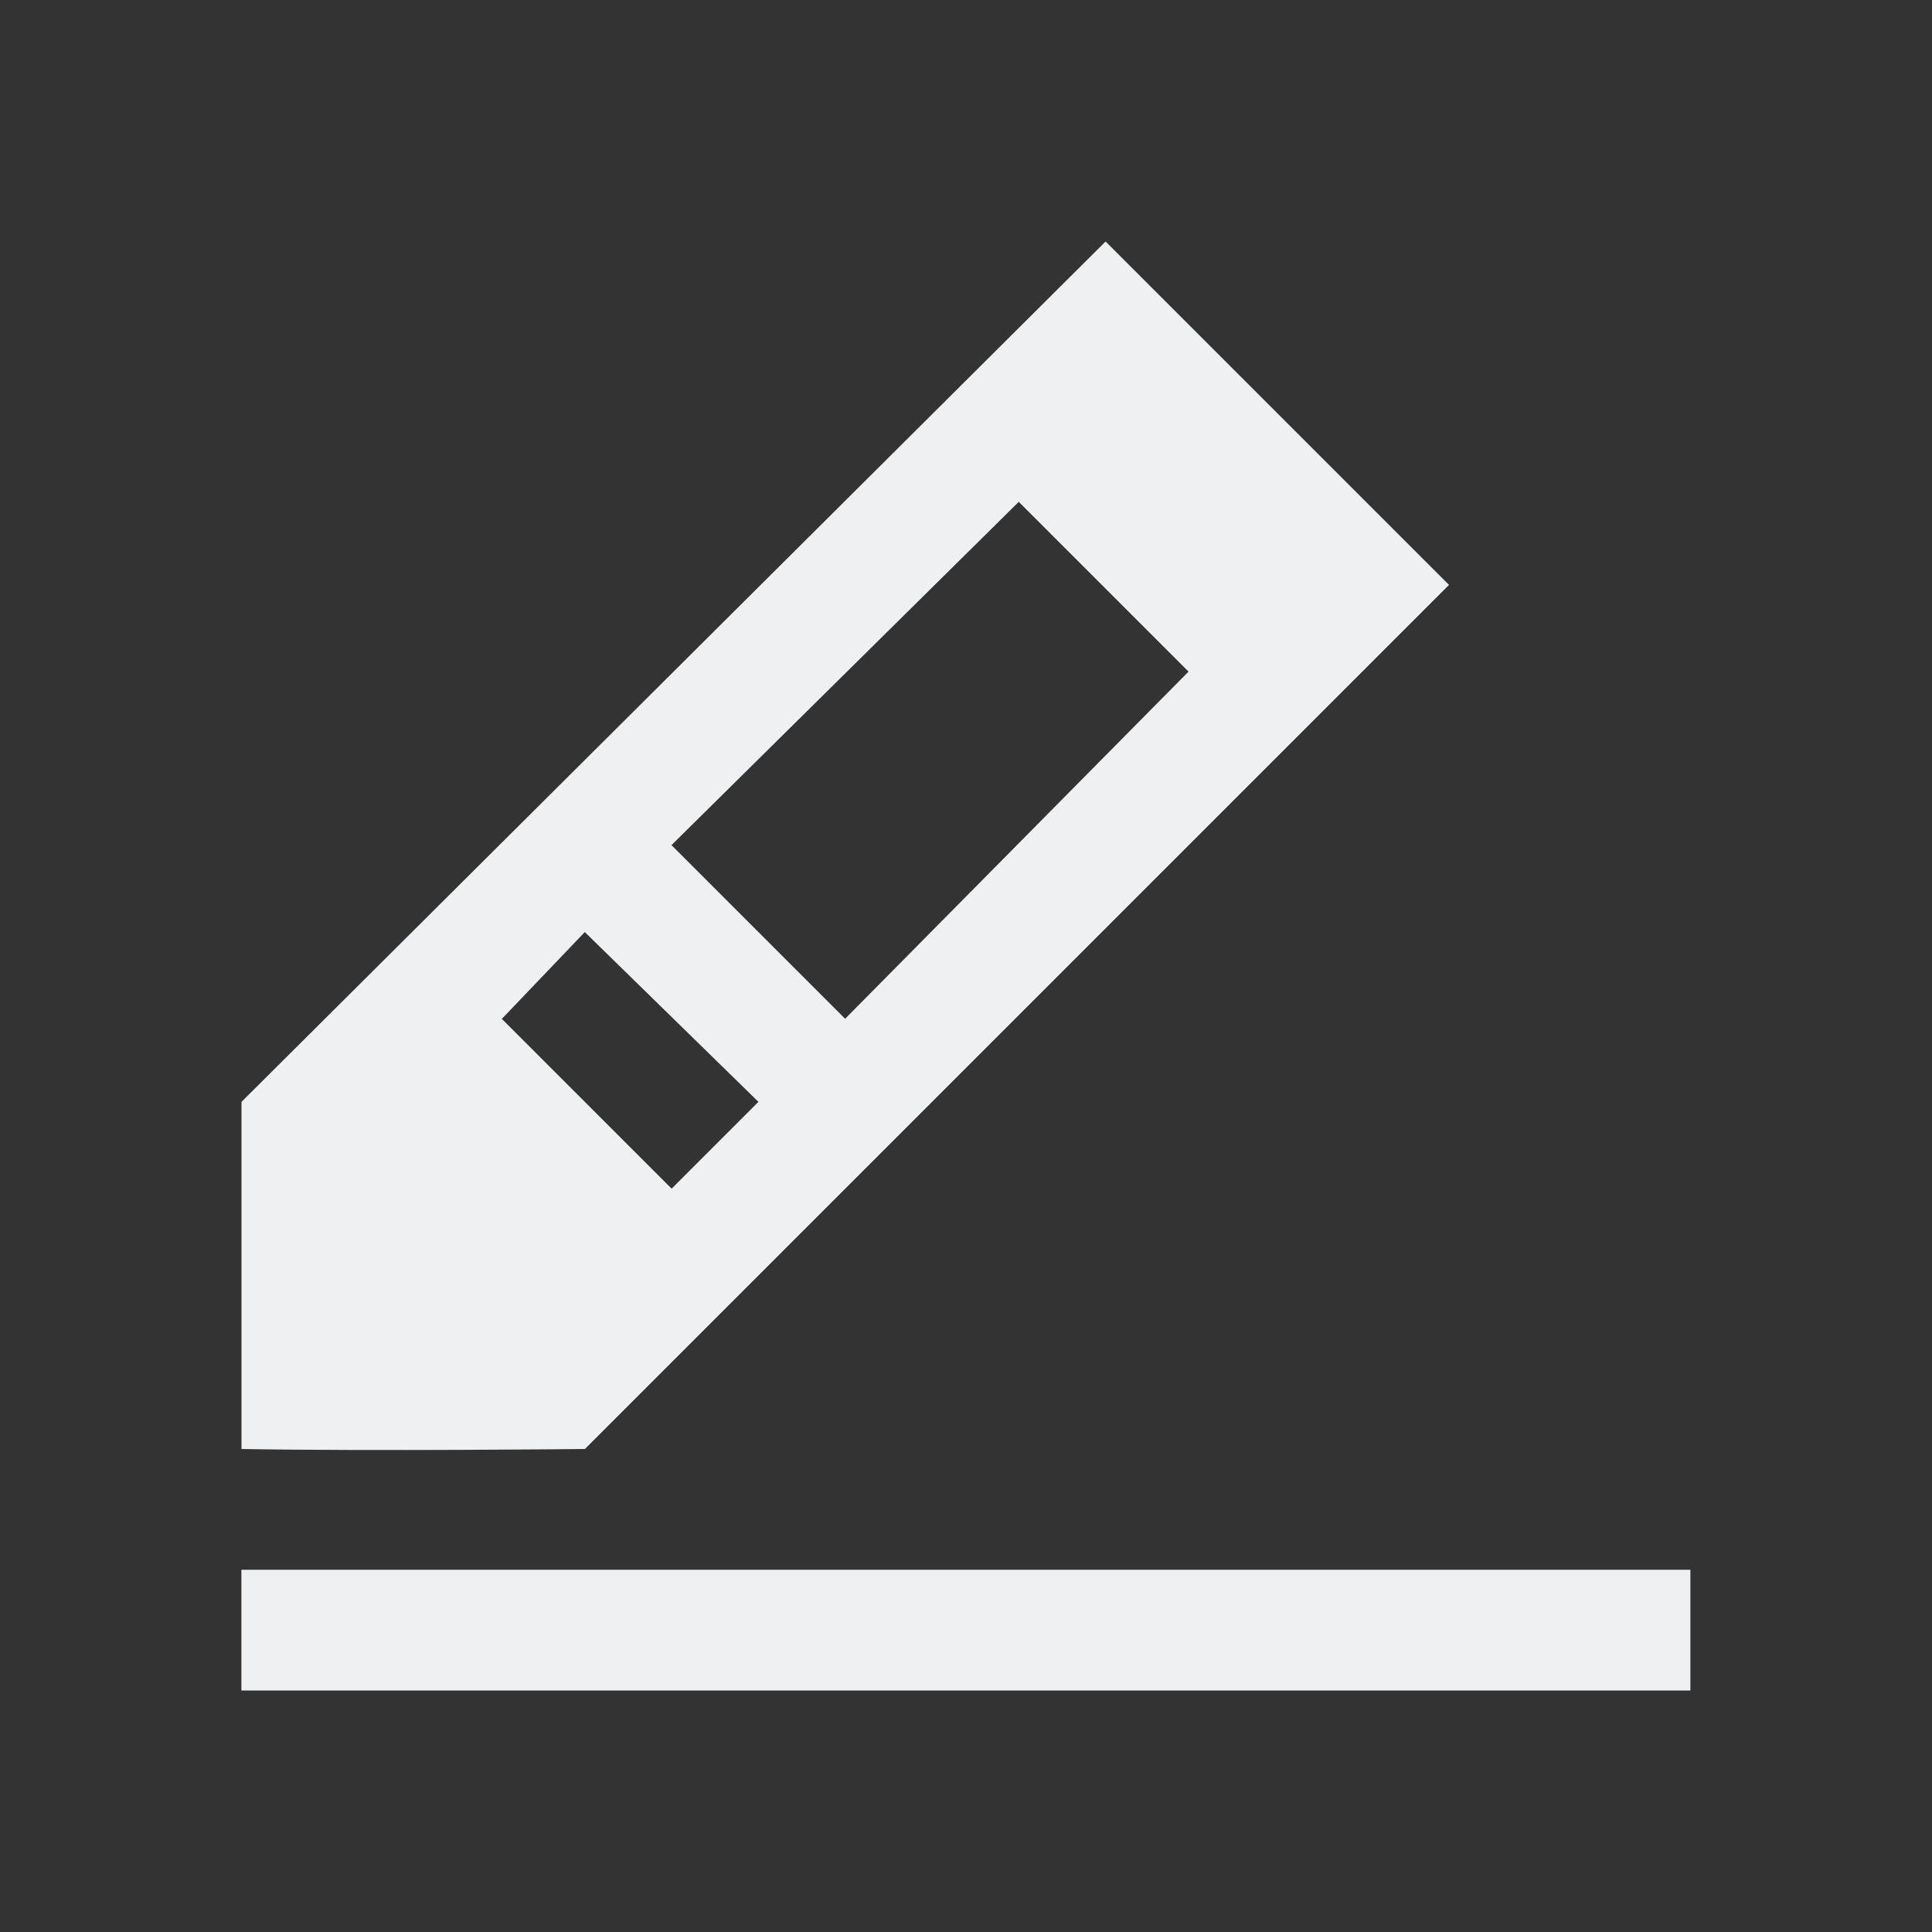 <svg xmlns="http://www.w3.org/2000/svg" viewBox="0 0 16 16">
  <rect x="0" y="0" width="16" height="16" fill="#333333" stroke="none"/>
  <defs id="defs3051">
    <style type="text/css" id="current-color-scheme">
      .ColorScheme-Text {
        color:#eff0f1;
      }
      </style>
  </defs>
 <path style="fill:currentColor;fill-opacity:1;stroke:none" 
     d="m9.156 2l-7.156 7.125v2.875c1.075.019 2.844 0 2.844 0l7.156-7.156zm-.719 2.156l1.406 1.406-2.844 2.875-1.438-1.438zm-3.594 3.563l1.438 1.406-.719.719-1.406-1.406zm-2.844 5.281v1h12v-1z"
     class="ColorScheme-Text"
     />
</svg>
